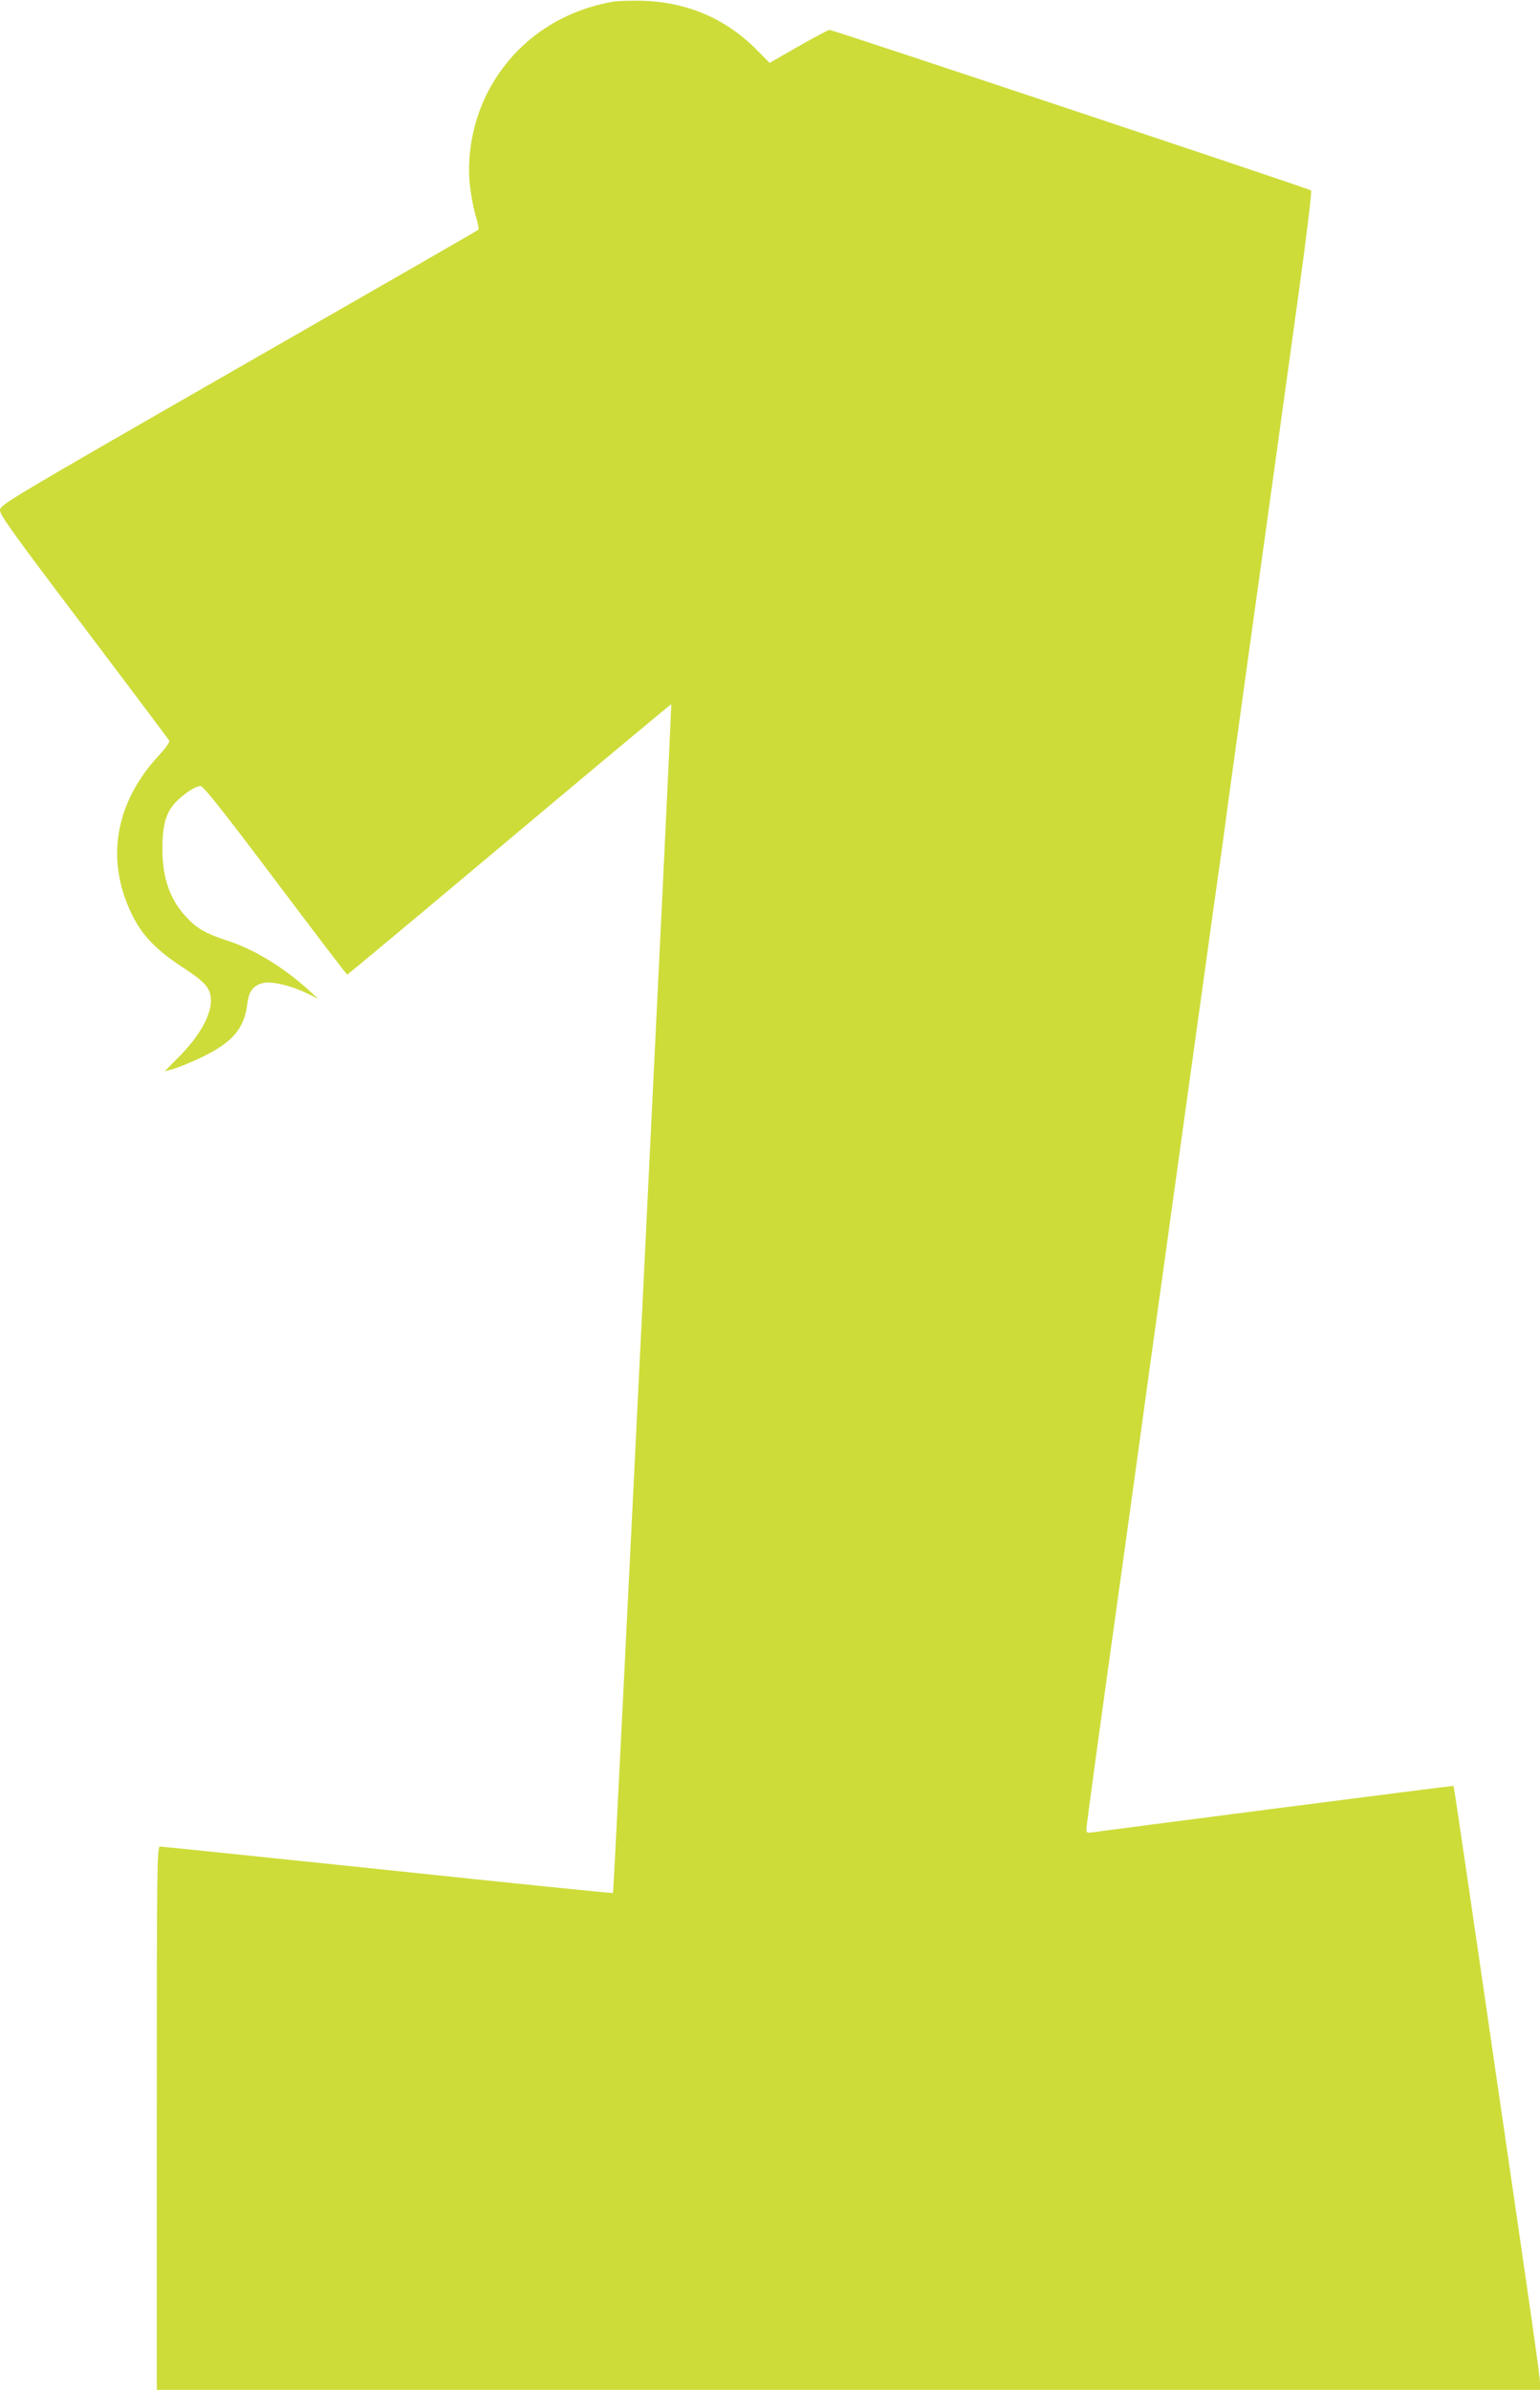<?xml version="1.0" standalone="no"?>
<!DOCTYPE svg PUBLIC "-//W3C//DTD SVG 20010904//EN"
 "http://www.w3.org/TR/2001/REC-SVG-20010904/DTD/svg10.dtd">
<svg version="1.0" xmlns="http://www.w3.org/2000/svg"
 width="825pt" height="1280pt" viewBox="0 0 825 1280"
 preserveAspectRatio="xMidYMid meet">
<g transform="translate(0,1280) scale(0.1,-0.1)"
fill="#cddc39" stroke="none">
<path d="M3278 12790 c-298 -54 -539 -232 -671 -495 -76 -153 -109 -340 -88
-503 7 -53 21 -124 32 -157 10 -33 15 -63 11 -66 -4 -4 -582 -336 -1285 -739
-1263 -725 -1277 -734 -1277 -764 0 -25 83 -140 451 -626 247 -327 453 -601
456 -608 3 -6 -21 -40 -53 -75 -225 -240 -285 -530 -168 -809 60 -143 133
-225 300 -334 119 -78 144 -110 144 -176 -1 -80 -65 -192 -172 -299 l-76 -77
51 14 c29 9 97 37 153 64 160 78 223 152 239 284 8 69 34 101 90 112 47 8 144
-15 227 -55 l63 -31 -45 41 c-134 124 -296 223 -439 270 -120 39 -165 65 -223
127 -87 93 -128 209 -128 364 0 115 15 180 54 231 37 49 119 107 150 107 16
-1 111 -120 401 -505 209 -278 382 -505 385 -505 3 0 394 326 869 725 475 399
865 724 867 723 4 -5 -307 -6362 -312 -6367 -2 -2 -545 53 -1206 123 -662 69
-1211 126 -1220 126 -17 0 -18 -76 -18 -1455 l0 -1455 3705 0 3705 0 0 37 c0
34 -33 268 -240 1683 -38 261 -103 709 -145 994 -42 286 -77 521 -78 521 -2 2
-1871 -239 -1934 -249 -29 -4 -33 -2 -33 17 0 20 69 524 216 1577 30 217 61
442 69 500 8 58 37 267 64 465 28 198 100 720 161 1160 61 440 138 994 171
1230 34 237 67 477 74 535 8 58 55 400 105 760 95 683 162 1165 281 2028 39
283 67 517 63 522 -10 9 -2563 860 -2580 860 -7 0 -81 -40 -166 -88 l-155 -89
-67 68 c-167 169 -374 258 -616 265 -63 1 -136 -1 -162 -6z"/>
</g>
</svg>
